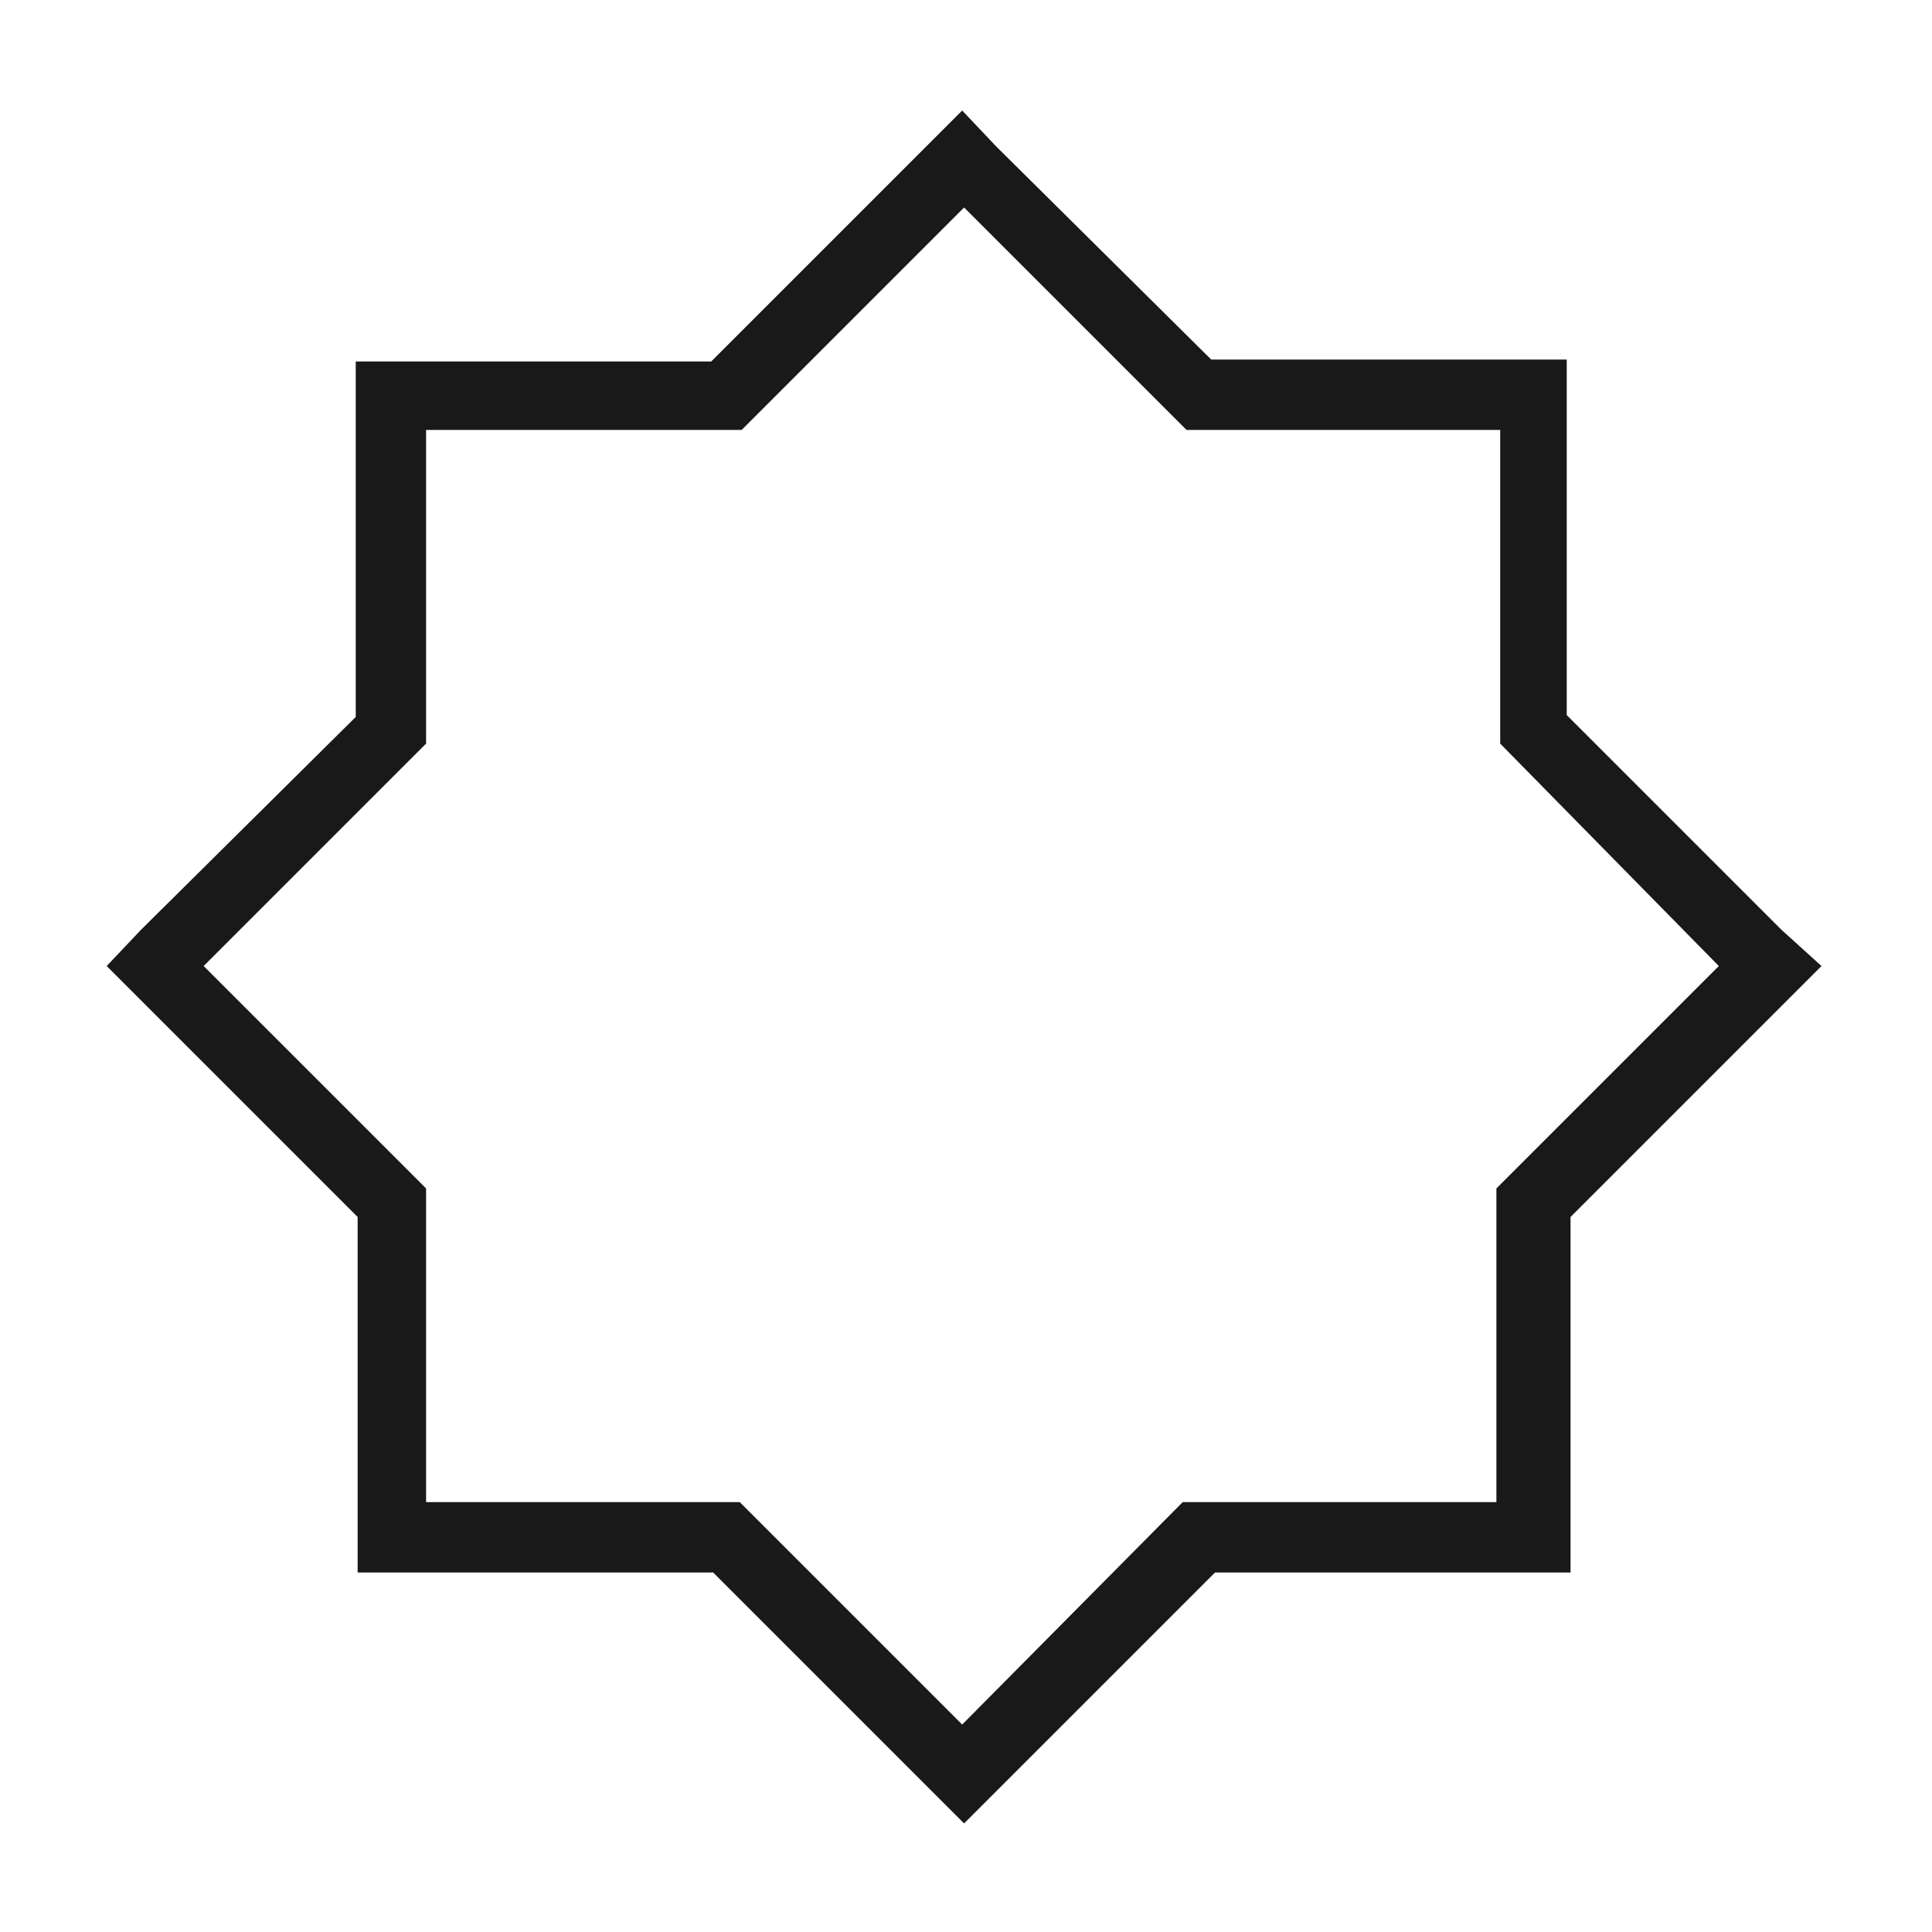 <?xml version="1.0" encoding="UTF-8"?>
<!-- Uploaded to: ICON Repo, www.svgrepo.com, Generator: ICON Repo Mixer Tools -->
<svg width="800px" height="800px" version="1.1" viewBox="144 144 512 512" xmlns="http://www.w3.org/2000/svg">
 <path d="m616.13 390.43-56.93-56.93v-94.211h-94.211l-56.934-56.43-9.066-9.57-9.574 9.574-56.93 56.926h-94.211v94.211l-56.934 56.43-9.066 9.574 66.504 66.504v94.211h94.211l66.504 66.504 66.504-66.504h94.211v-94.211l66.504-66.504zm-75.57 68.52v83.129h-83.133l-58.438 58.945-58.945-58.945h-83.129v-83.133l-58.945-58.941 58.945-58.945v-83.129h83.633l58.945-58.945 58.945 58.945h83.129v83.129l57.938 58.945z" fill="#191919"/>
</svg>